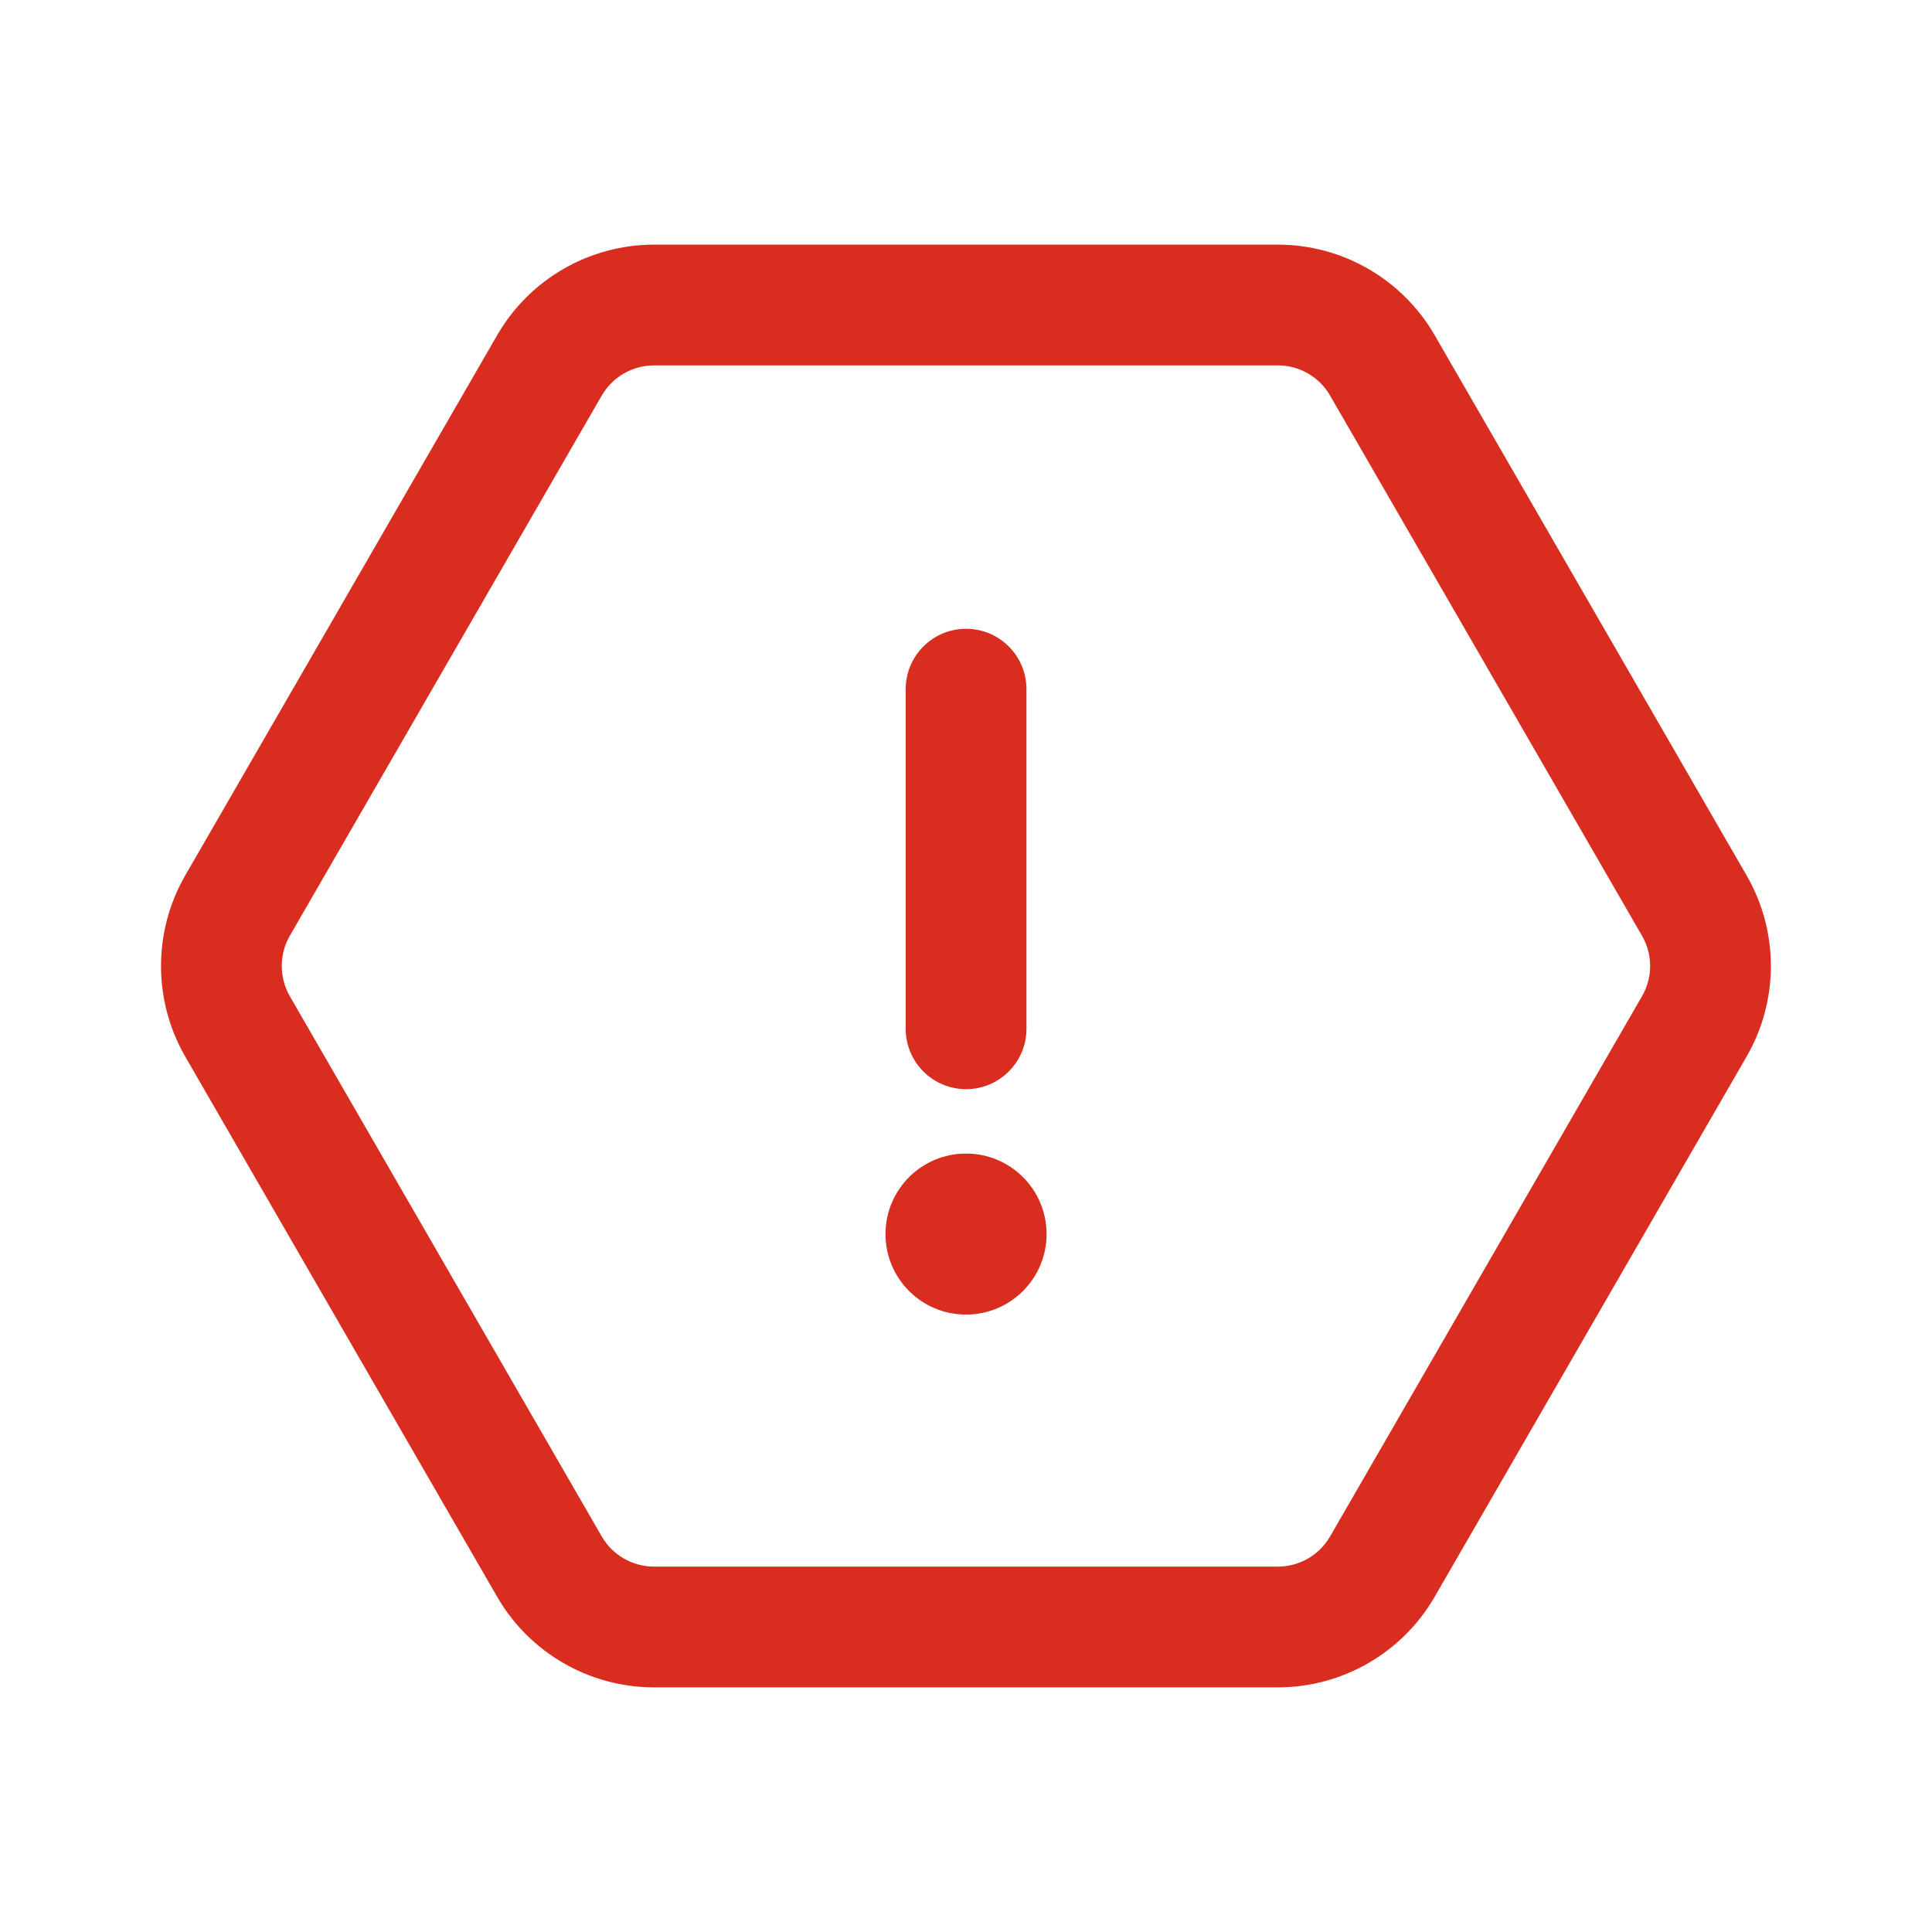 <svg className="size-5" xmlns="http://www.w3.org/2000/svg" width="24" height="24" viewBox="0 0 24 24" fill="none">
  <path fillRule="evenodd" clipRule="evenodd" d="M8.125 4.539L15.874 4.539C16.142 4.539 16.389 4.682 16.523 4.914L20.398 11.625C20.532 11.857 20.532 12.143 20.398 12.375L16.523 19.086C16.389 19.318 16.142 19.461 15.874 19.461H8.125C7.857 19.461 7.609 19.318 7.475 19.086L3.6 12.375C3.467 12.143 3.467 11.857 3.6 11.625L7.475 4.914C7.609 4.682 7.857 4.539 8.125 4.539ZM15.874 3.039H8.125C7.321 3.039 6.578 3.468 6.176 4.164L2.301 10.875C1.9 11.571 1.9 12.429 2.301 13.125L6.176 19.836C6.578 20.532 7.321 20.961 8.125 20.961H15.874C16.677 20.961 17.42 20.532 17.822 19.836L21.697 13.125C22.099 12.429 22.099 11.571 21.697 10.875L17.822 4.164C17.42 3.468 16.677 3.039 15.874 3.039ZM12.001 7.811C12.415 7.811 12.751 8.147 12.751 8.561V12.78C12.751 13.194 12.415 13.53 12.001 13.53C11.586 13.53 11.251 13.194 11.251 12.78V8.561C11.251 8.147 11.586 7.811 12.001 7.811ZM11 15.33C11 14.778 11.447 14.33 12 14.33H12.001C12.553 14.33 13.001 14.778 13.001 15.33C13.001 15.883 12.553 16.33 12.001 16.33H12C11.447 16.33 11 15.883 11 15.33Z" fill="#D92D20"/>
</svg>
